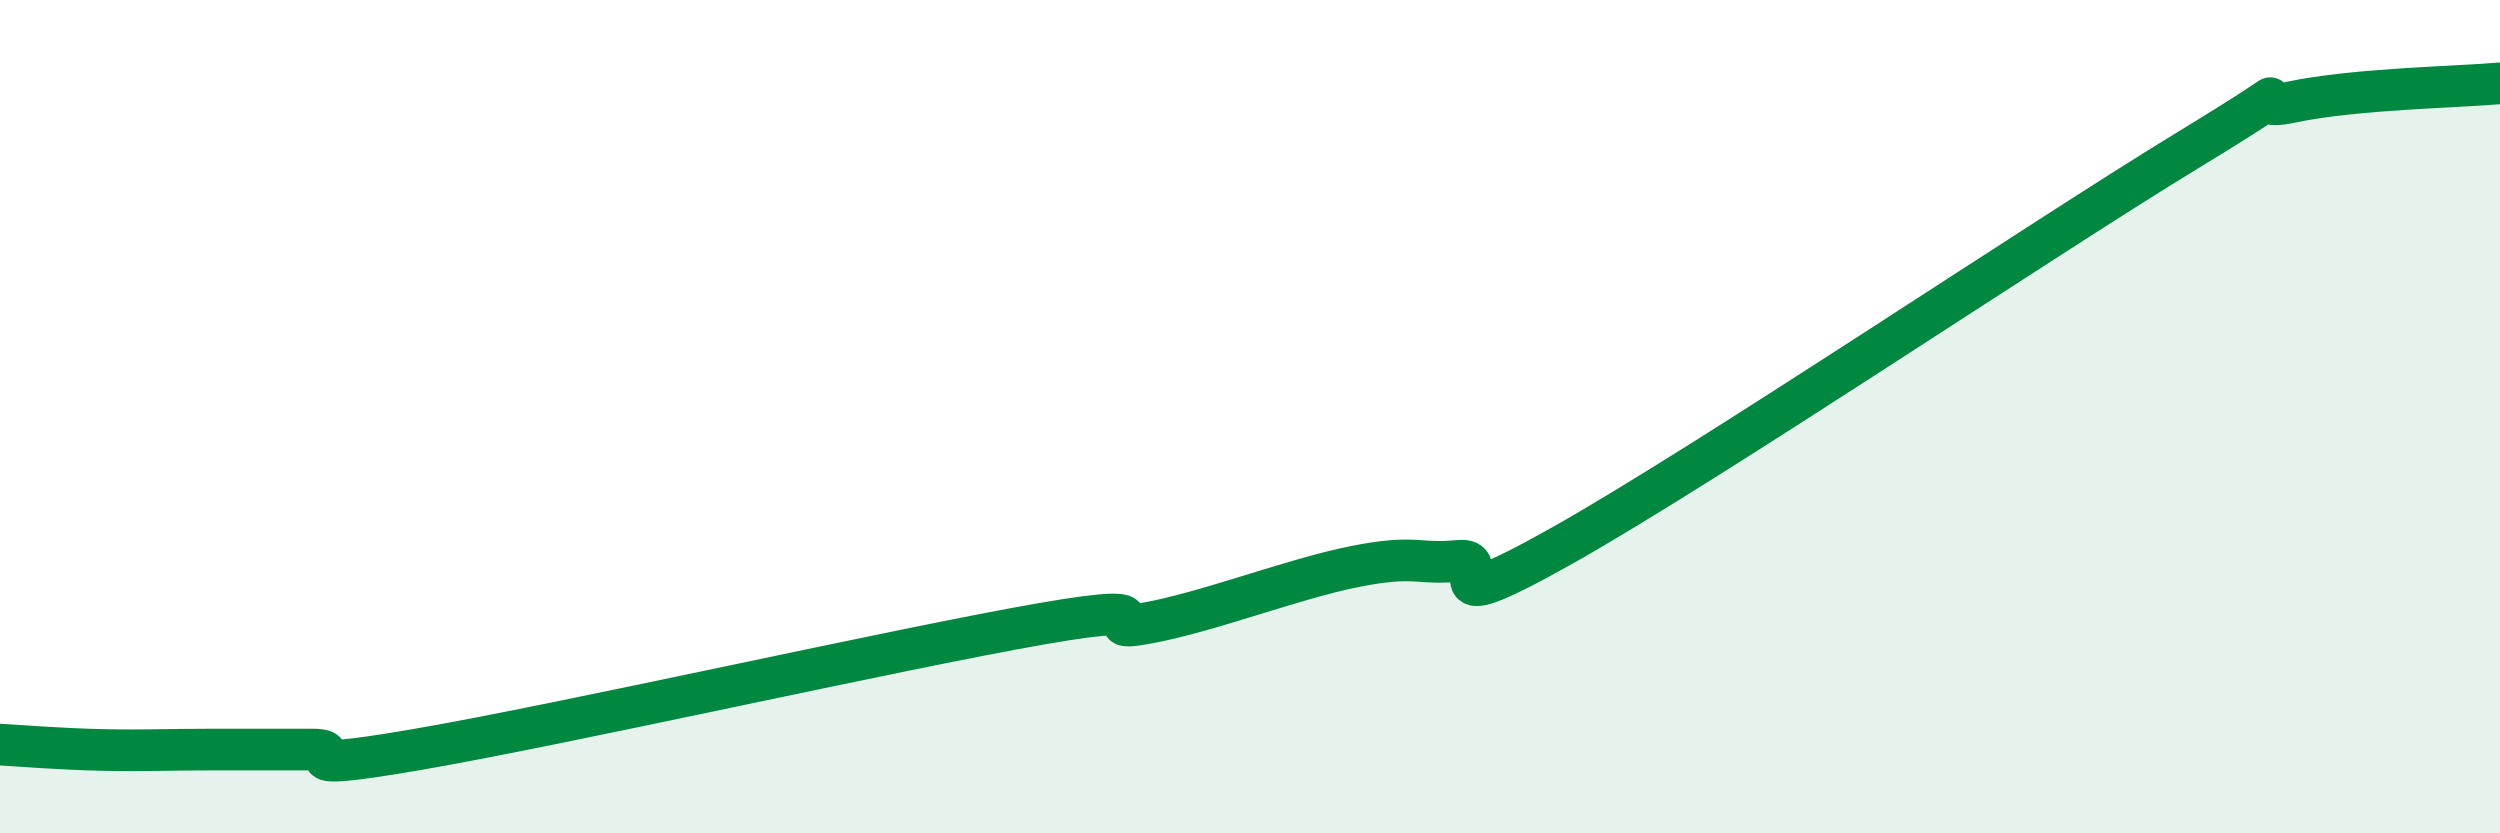 
    <svg width="60" height="20" viewBox="0 0 60 20" xmlns="http://www.w3.org/2000/svg">
      <path
        d="M 0,17.87 C 0.5,17.9 1.5,17.98 2.5,18 C 3.5,18.02 4,17.99 5,17.99 C 6,17.99 6.5,17.99 7.5,17.99 C 8.5,17.99 6.5,18.59 10,17.99 C 13.5,17.39 21.5,15.58 25,14.97 C 28.5,14.36 26,15.23 27.5,14.96 C 29,14.69 31,13.9 32.5,13.6 C 34,13.3 34,13.56 35,13.46 C 36,13.36 34,15.06 37.5,13.09 C 41,11.12 49,5.74 52.5,3.61 C 56,1.48 53.5,2.77 55,2.45 C 56.5,2.13 59,2.09 60,2L60 20L0 20Z"
        fill="#008740"
        opacity="0.1"
        stroke-linecap="round"
        stroke-linejoin="round"
      />
      <path
        d="M 0,17.87 C 0.5,17.9 1.5,17.98 2.5,18 C 3.5,18.02 4,17.99 5,17.99 C 6,17.99 6.5,17.99 7.5,17.99 C 8.5,17.99 6.5,18.59 10,17.99 C 13.5,17.39 21.5,15.58 25,14.97 C 28.5,14.36 26,15.23 27.5,14.96 C 29,14.69 31,13.9 32.5,13.6 C 34,13.3 34,13.56 35,13.46 C 36,13.36 34,15.06 37.5,13.09 C 41,11.12 49,5.74 52.5,3.61 C 56,1.48 53.5,2.77 55,2.45 C 56.5,2.13 59,2.09 60,2"
        stroke="#008740"
        stroke-width="1"
        fill="none"
        stroke-linecap="round"
        stroke-linejoin="round"
      />
    </svg>
  